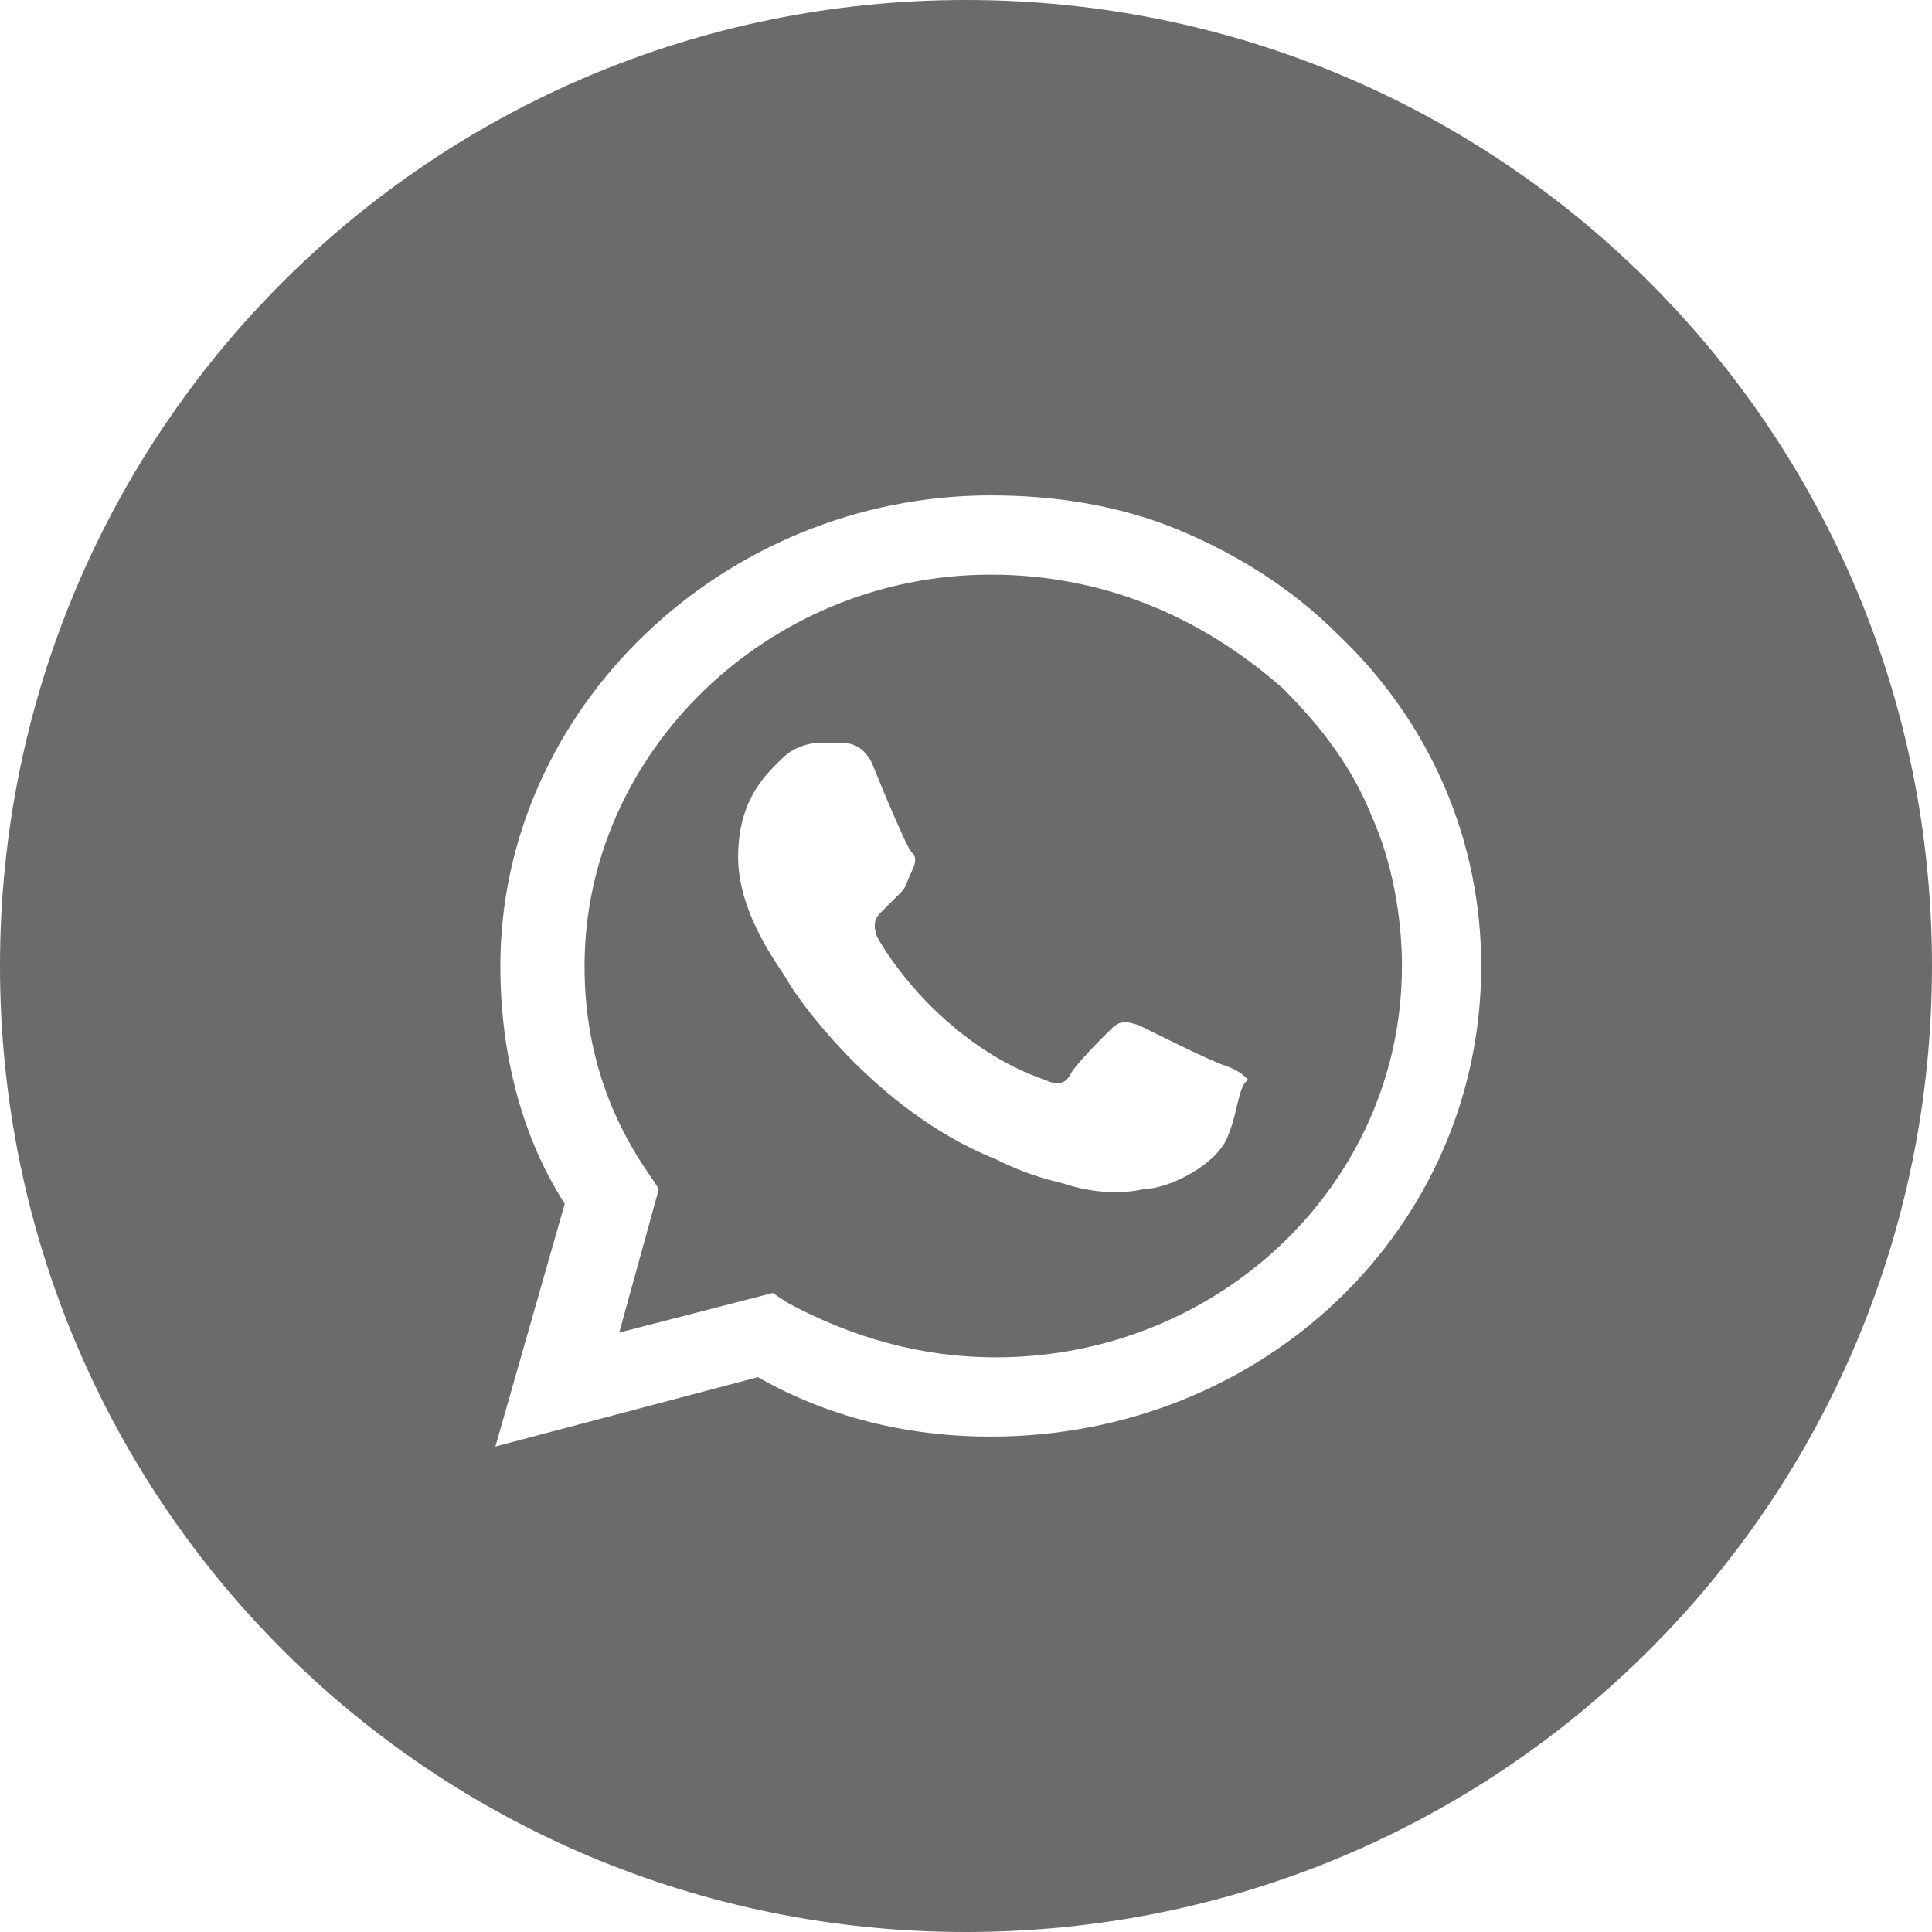 <?xml version="1.0" encoding="UTF-8"?> <svg xmlns="http://www.w3.org/2000/svg" xmlns:xlink="http://www.w3.org/1999/xlink" version="1.1" id="Слой_1" x="0px" y="0px" viewBox="0 0 39 39" style="enable-background:new 0 0 39 39;" xml:space="preserve"> <style type="text/css"> .st0{fill:#6B6B6B;} </style> <g> <path class="st0" d="M19.5,0C8.7,0,0,8.7,0,19.5C0,30.3,8.7,39,19.5,39S39,30.3,39,19.5C39,8.7,30.3,0,19.5,0z M20,29 c-1.7,0-3.3-0.4-4.7-1.2L10,29.2l1.4-4.9c-0.9-1.4-1.3-3.1-1.3-4.8c0-5.2,4.5-9.5,9.9-9.5c1.3,0,2.6,0.2,3.8,0.7 c1.2,0.5,2.3,1.2,3.2,2.1c1.9,1.8,2.9,4.2,2.9,6.7C29.9,24.8,25.5,29,20,29z"></path> <path class="st0" d="M20,11.6c-4.5,0-8.2,3.6-8.2,7.9c0,1.5,0.4,2.9,1.3,4.2l0.2,0.3l-0.8,2.9l3.1-0.8l0.3,0.2 c1.3,0.7,2.7,1.1,4.2,1.1c4.5,0,8.2-3.5,8.2-7.9c0-1-0.2-2.1-0.6-3c-0.4-1-1-1.8-1.8-2.6C24.2,12.4,22.2,11.6,20,11.6z M24.8,22.9 c-0.2,0.6-1.2,1.1-1.7,1.1c-0.4,0.1-1,0.1-1.6-0.1c-0.4-0.1-0.8-0.2-1.4-0.5c-2.5-1-4.1-3.4-4.2-3.6c-0.1-0.2-1-1.3-1-2.5 c0-1.2,0.6-1.7,0.9-2c0.2-0.2,0.5-0.3,0.7-0.3H17c0.1,0,0.4,0,0.6,0.4c0.2,0.5,0.7,1.7,0.8,1.8c0.1,0.1,0.1,0.2,0,0.4 c-0.1,0.2-0.1,0.3-0.2,0.4c-0.1,0.1-0.3,0.3-0.4,0.4c-0.1,0.1-0.2,0.2-0.1,0.5c0.1,0.2,0.6,1,1.4,1.7c0.9,0.8,1.7,1.1,2,1.2 c0.2,0.1,0.4,0.1,0.5-0.1c0.1-0.2,0.6-0.7,0.8-0.9c0.2-0.2,0.3-0.2,0.6-0.1c0.2,0.1,1.4,0.7,1.7,0.8s0.4,0.2,0.5,0.3 C25,21.9,25,22.4,24.8,22.9z"></path> </g> </svg> 